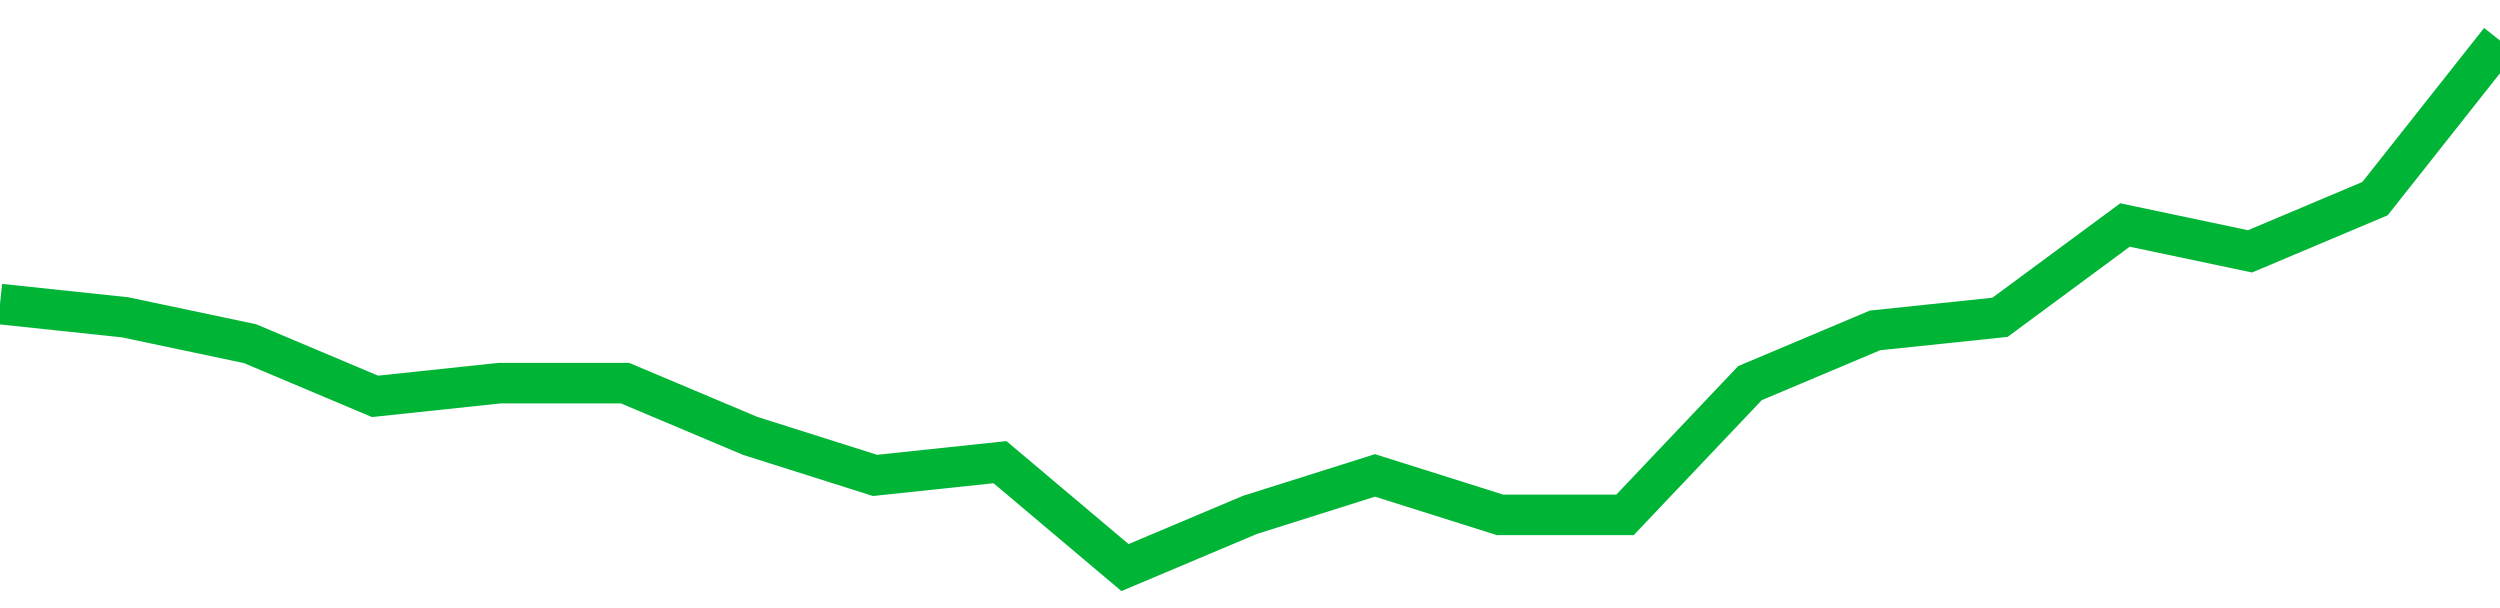 <!-- Generated with https://github.com/jxxe/sparkline/ --><svg viewBox="0 0 185 45" class="sparkline" xmlns="http://www.w3.org/2000/svg"><path class="sparkline--fill" d="M 0 22.5 L 0 22.5 L 9.25 23.48 L 18.5 25.43 L 27.75 29.33 L 37 28.35 L 46.25 28.35 L 55.5 32.25 L 64.75 35.18 L 74 34.2 L 83.25 42 L 92.5 38.1 L 101.75 35.18 L 111 38.1 L 120.25 38.1 L 129.5 28.35 L 138.75 24.45 L 148 23.48 L 157.25 16.65 L 166.5 18.6 L 175.75 14.7 L 185 3 V 45 L 0 45 Z" stroke="none" fill="none" ></path><path class="sparkline--line" d="M 0 22.5 L 0 22.5 L 9.25 23.48 L 18.5 25.43 L 27.75 29.33 L 37 28.35 L 46.25 28.35 L 55.5 32.25 L 64.75 35.18 L 74 34.2 L 83.25 42 L 92.5 38.1 L 101.75 35.18 L 111 38.1 L 120.25 38.1 L 129.5 28.35 L 138.75 24.45 L 148 23.48 L 157.25 16.65 L 166.5 18.6 L 175.75 14.7 L 185 3" fill="none" stroke-width="3" stroke="#00B436" ></path></svg>